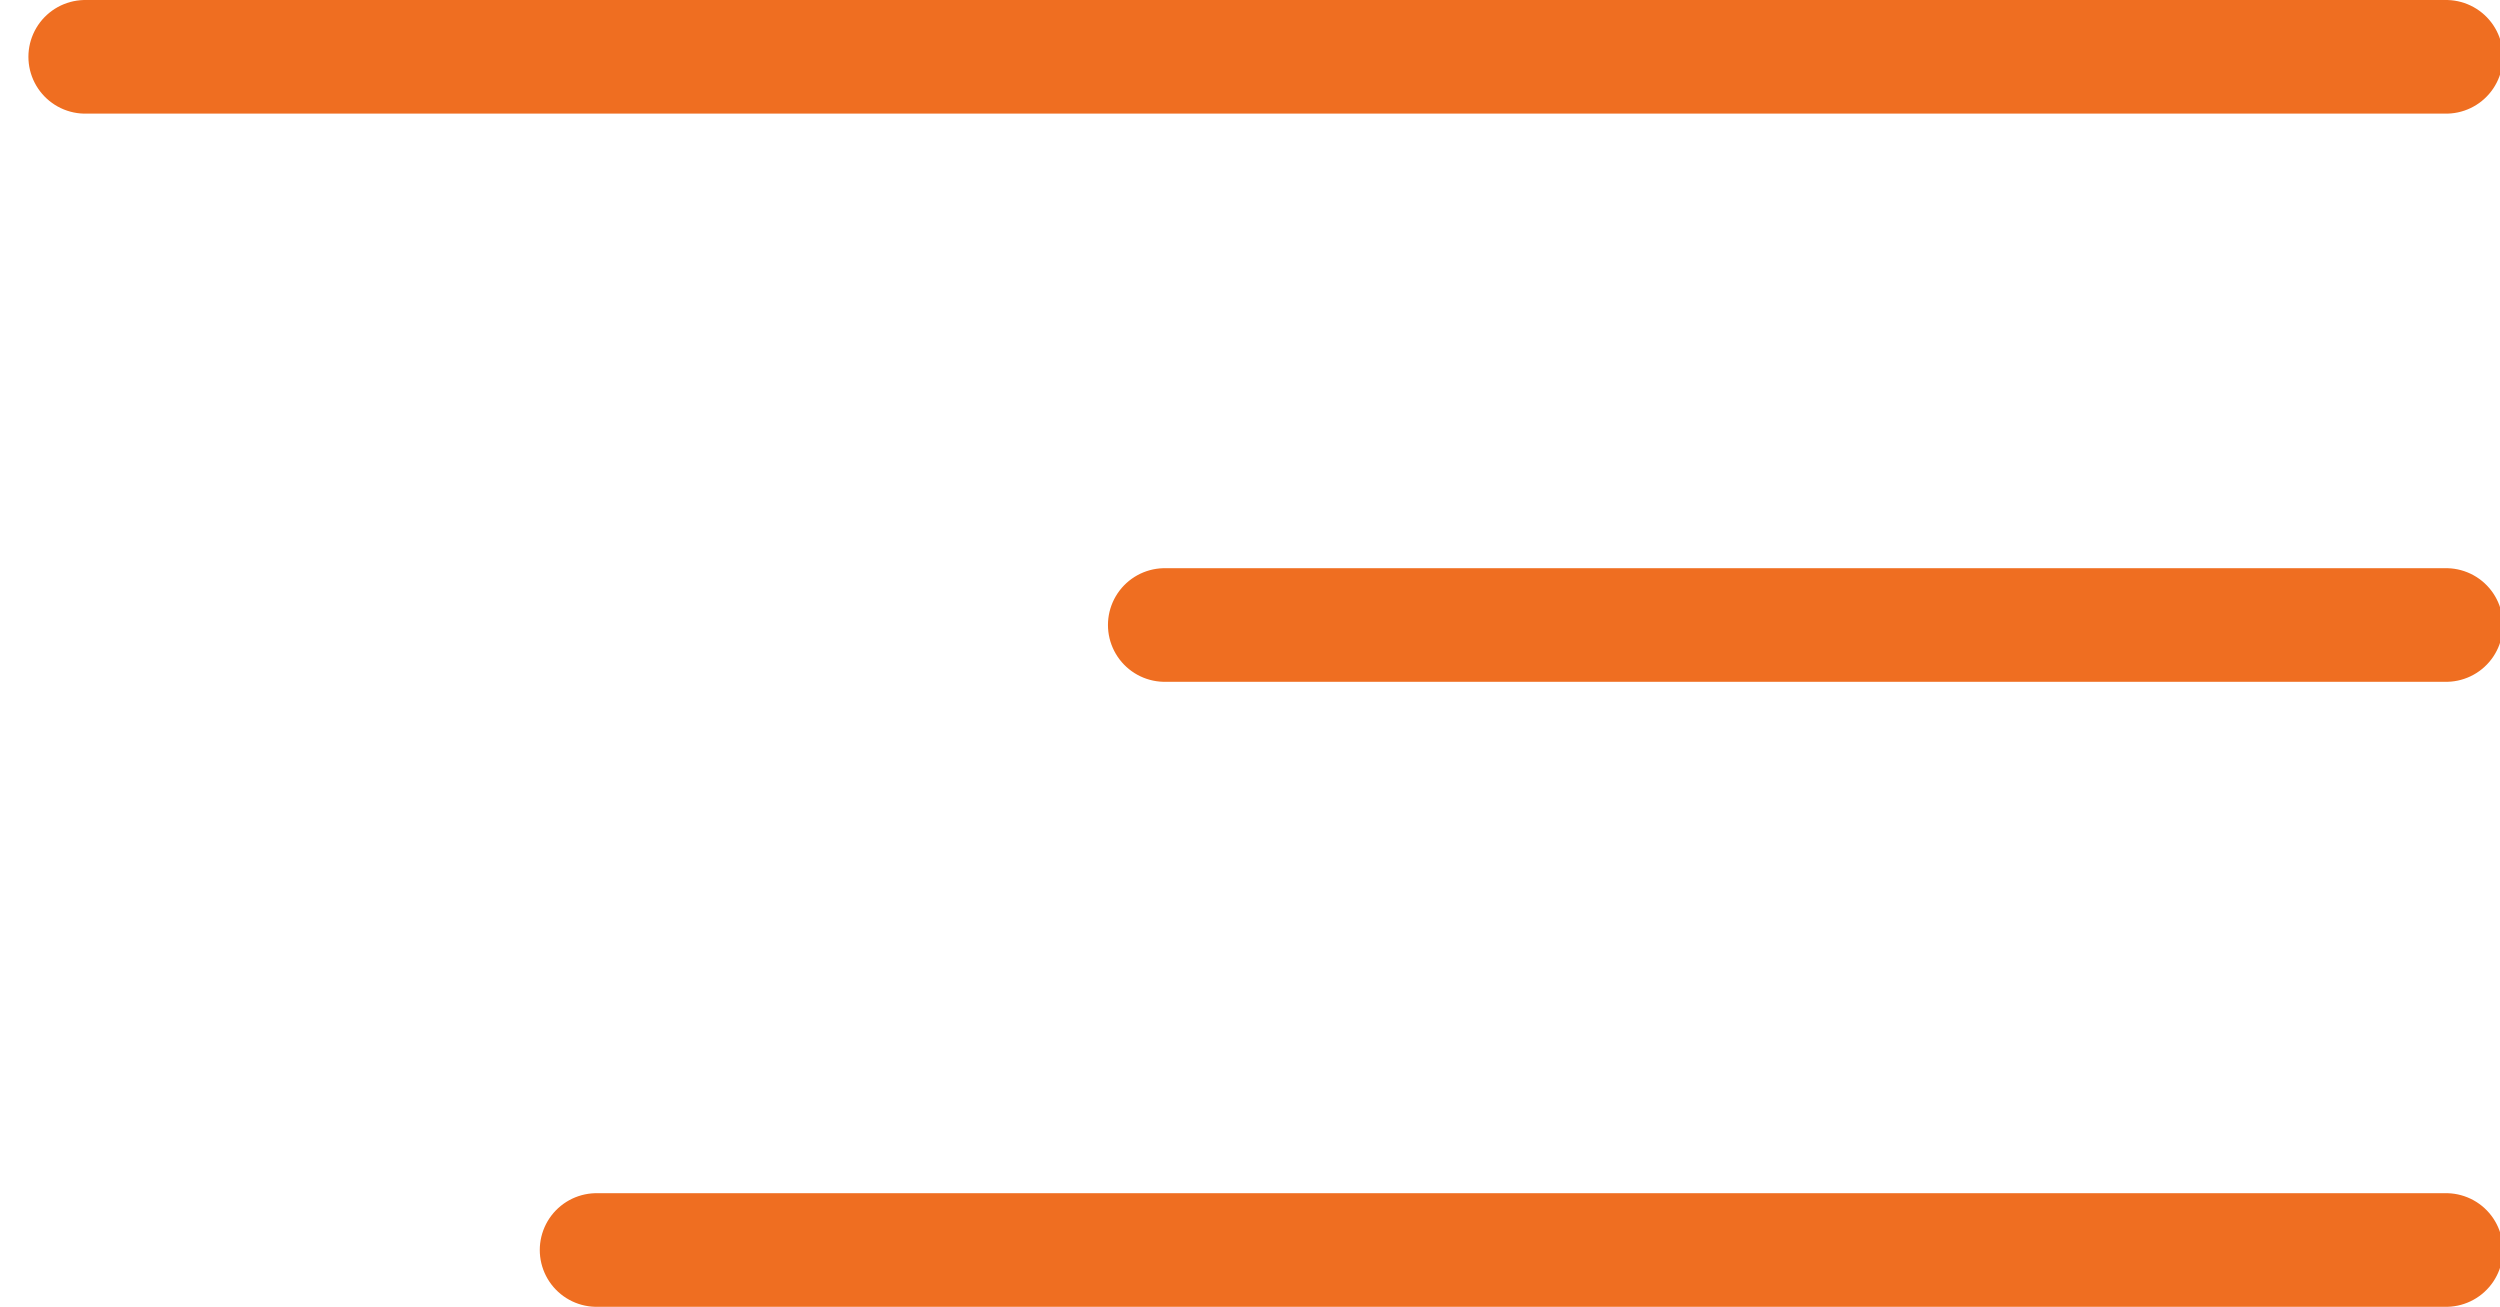 <?xml version="1.0" encoding="UTF-8"?>
<svg width="44px" height="23px" viewBox="0 0 44 23" version="1.1" xmlns="http://www.w3.org/2000/svg" xmlns:xlink="http://www.w3.org/1999/xlink">
    <!-- Generator: sketchtool 63.1 (101010) - https://sketch.com -->
    <title>63FFB193-5E26-460D-943A-B8A01497F4FF</title>
    <desc>Created with sketchtool.</desc>
    <g id="💎-Desktop" stroke="none" stroke-width="1" fill="none" fill-rule="evenodd" stroke-linecap="round" stroke-linejoin="round">
        <g id="MENU---PRODUCTS" transform="translate(-1373, -26)" stroke="#EF6E21" stroke-width="2">
            <g id="Group-2">
                <g id="hamburger-menu" transform="translate(1374, 26)">
                    <line x1="0.5" y1="1" x2="42.051" y2="1" id="Line-2"></line>
                    <line x1="19.5" y1="11" x2="42.051" y2="11" id="Line-2-Copy"></line>
                    <line x1="9.5" y1="22" x2="42.051" y2="22" id="Line-2-Copy-2"></line>
                </g>
            </g>
        </g>
    </g>
</svg>